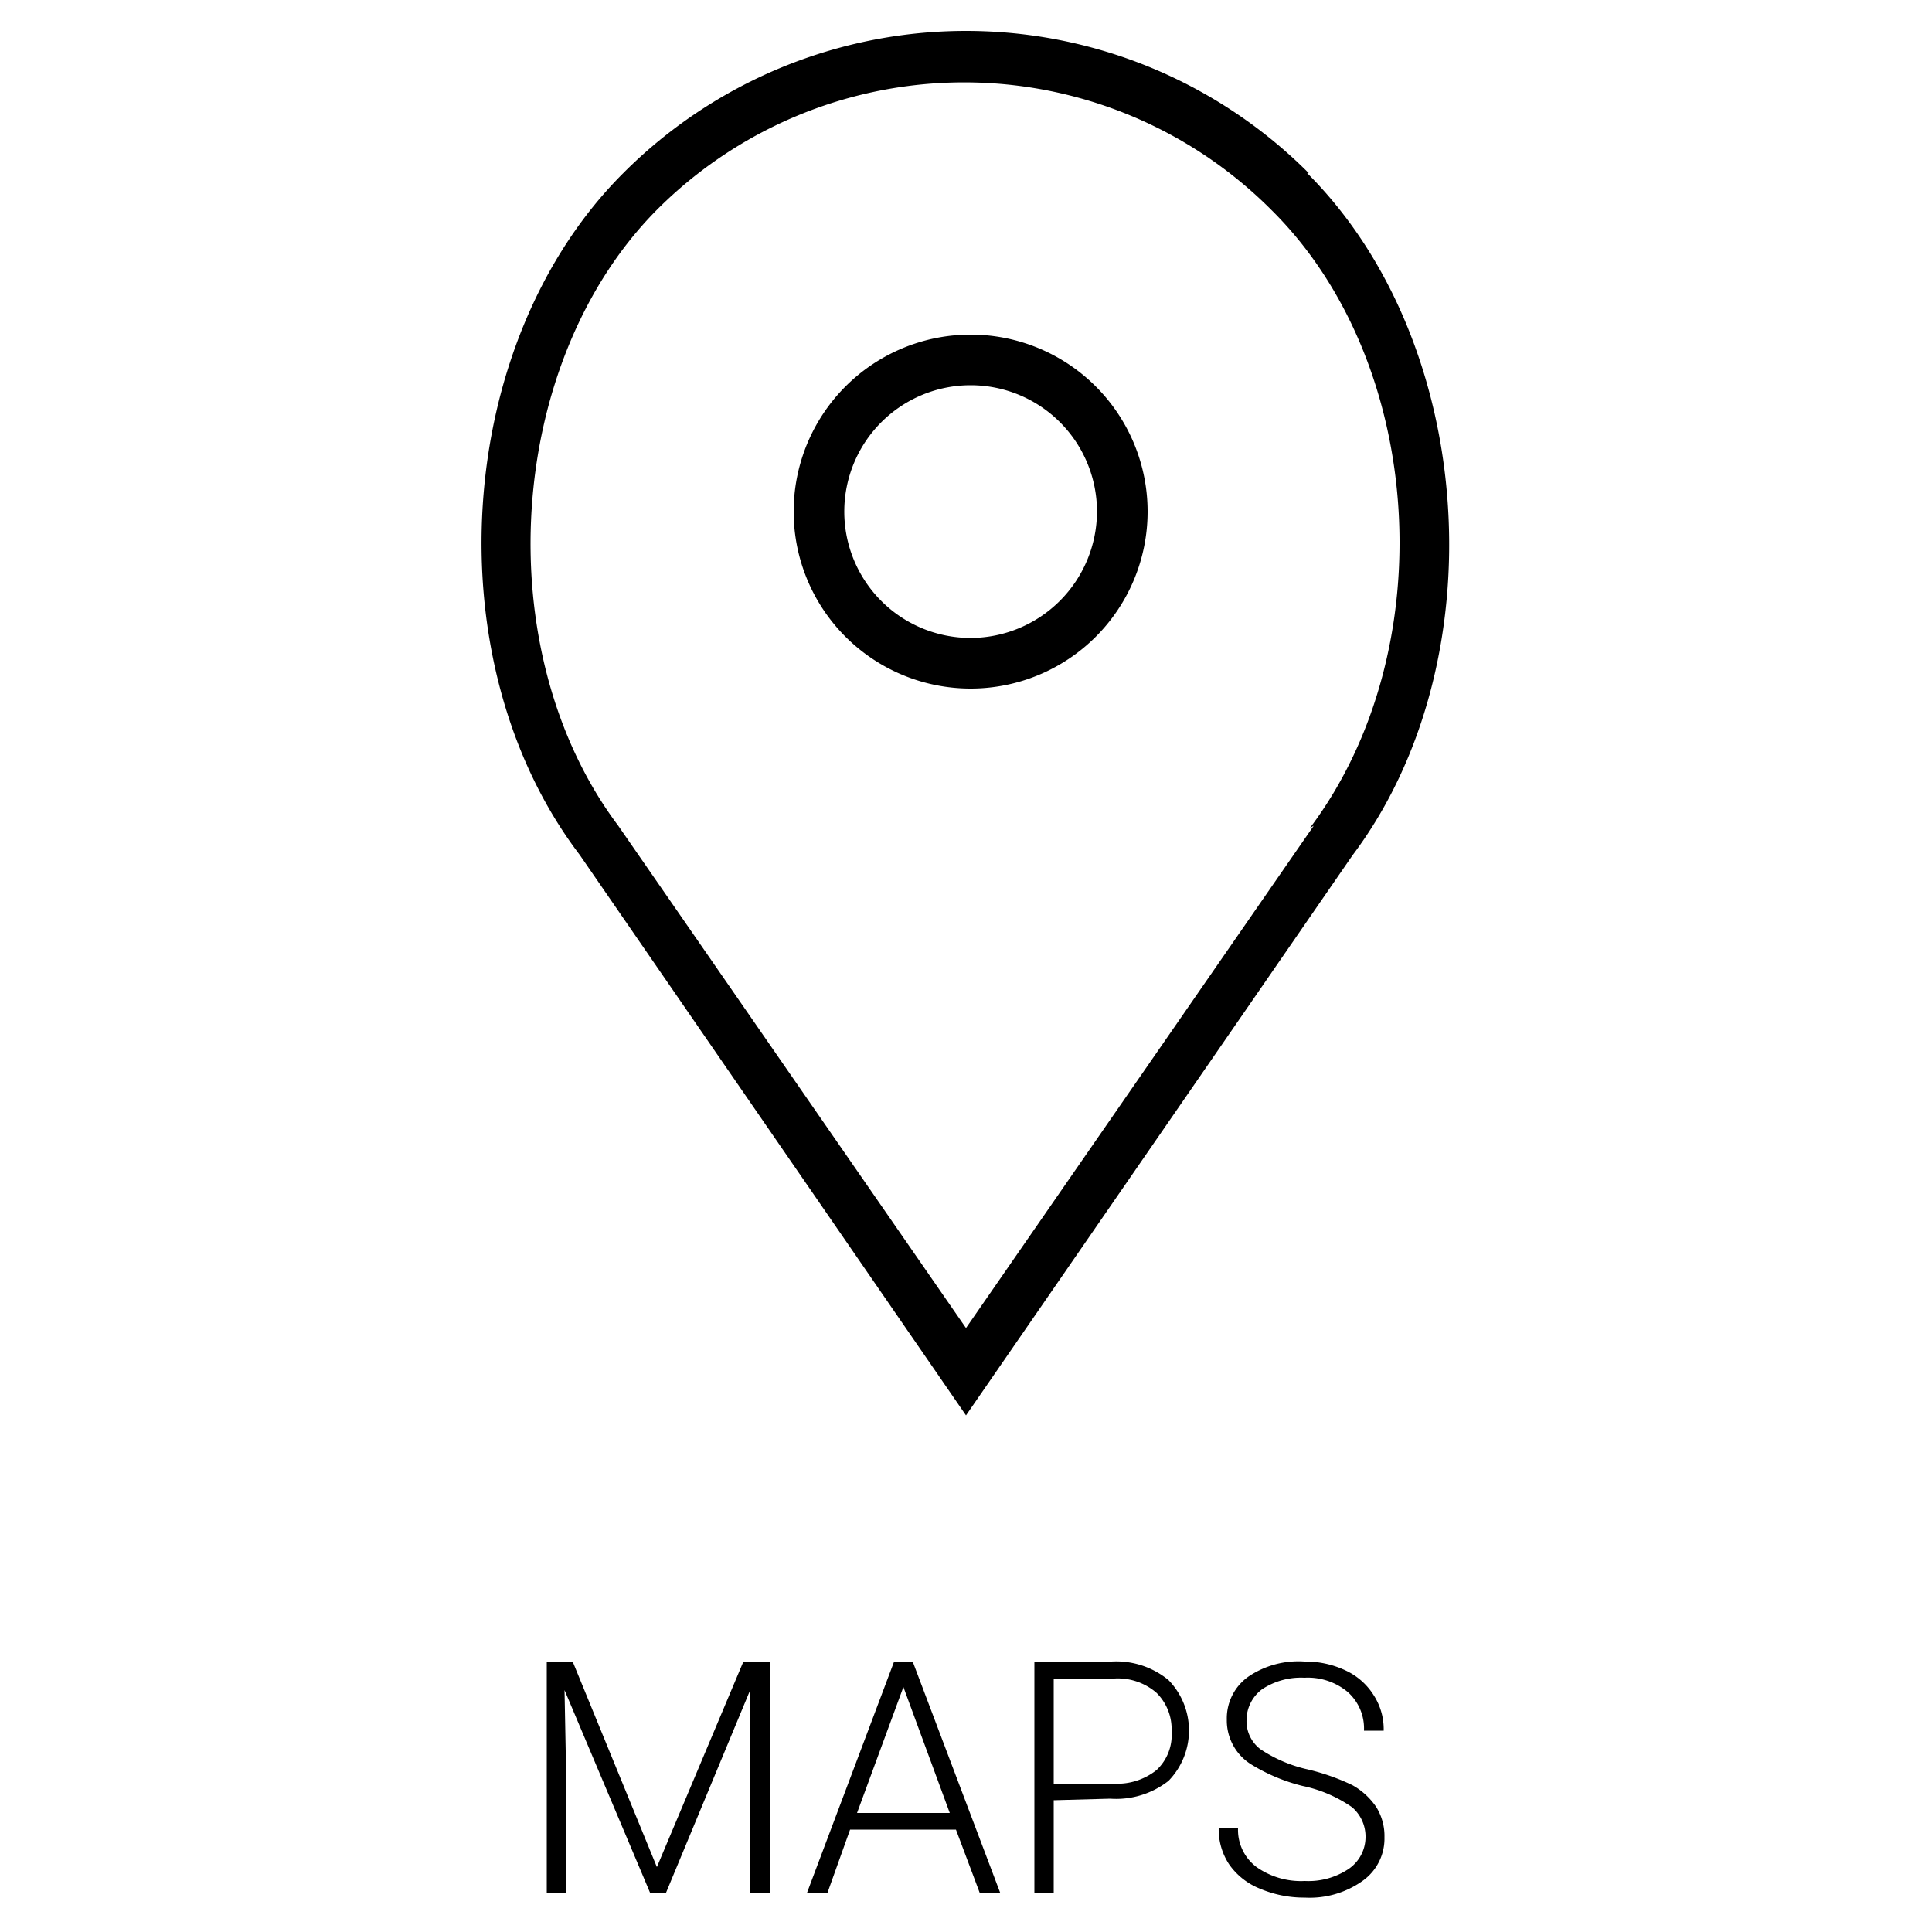 <?xml version="1.0" encoding="UTF-8"?> <svg xmlns="http://www.w3.org/2000/svg" id="Livello_1" data-name="Livello 1" viewBox="0 0 50 50"><title>Tavola disegno 1</title><path d="M25.12,8.66a4.58,4.58,0,1,0,4.58,4.58,4.58,4.58,0,0,0-4.58-4.58Zm0,7.85a3.27,3.27,0,1,1,3.27-3.27,3.28,3.28,0,0,1-3.27,3.27Zm0,0"></path><path d="M33.87,4.48a12.53,12.53,0,0,0-17.74,0C11.74,8.86,11.2,17.12,15,22.12L25,36.63,35,22.14c3.76-5,3.22-13.28-1.17-17.66ZM34,21.37l-9,13-9-13c-3.4-4.53-2.91-12,1-15.94a11.23,11.23,0,0,1,15.9,0c4,3.95,4.45,11.41,1,16Zm0,0"></path><path d="M14.82,43,17,48.32,19.24,43h.68v6h-.51V46.42l0-2.67L17.23,49h-.4l-2.22-5.26.05,2.63V49h-.51V43Z"></path><path d="M24.74,47.35H22L21.41,49h-.53l2.26-6h.48l2.27,6h-.53Zm-2.56-.43h2.4l-1.2-3.26Z"></path><path d="M27.27,46.59V49h-.5V43h2a2.13,2.13,0,0,1,1.47.48,1.87,1.87,0,0,1,0,2.61,2.2,2.2,0,0,1-1.51.46Zm0-.43h1.54a1.63,1.63,0,0,0,1.12-.35,1.24,1.24,0,0,0,.39-1,1.32,1.32,0,0,0-.39-1,1.53,1.53,0,0,0-1.09-.37H27.27Z"></path><path d="M35.34,47.55a1,1,0,0,0-.35-.78,3.48,3.48,0,0,0-1.28-.55,4.66,4.66,0,0,1-1.35-.57,1.34,1.34,0,0,1-.61-1.15,1.32,1.32,0,0,1,.56-1.11A2.31,2.31,0,0,1,33.76,43a2.43,2.43,0,0,1,1.06.23,1.7,1.7,0,0,1,.73.64,1.62,1.62,0,0,1,.26.92H35.3a1.26,1.26,0,0,0-.42-1,1.61,1.61,0,0,0-1.12-.37,1.82,1.82,0,0,0-1.1.3,1,1,0,0,0-.4.8.91.91,0,0,0,.36.75,3.61,3.61,0,0,0,1.17.51A5.7,5.7,0,0,1,35,46.2a1.81,1.81,0,0,1,.62.57,1.42,1.42,0,0,1,.21.78,1.34,1.34,0,0,1-.57,1.13,2.36,2.36,0,0,1-1.49.43,2.93,2.93,0,0,1-1.16-.23,1.77,1.77,0,0,1-.8-.63,1.64,1.64,0,0,1-.27-.93h.5a1.2,1.2,0,0,0,.48,1,2,2,0,0,0,1.25.36,1.87,1.87,0,0,0,1.13-.31A1,1,0,0,0,35.34,47.55Z"></path></svg> 